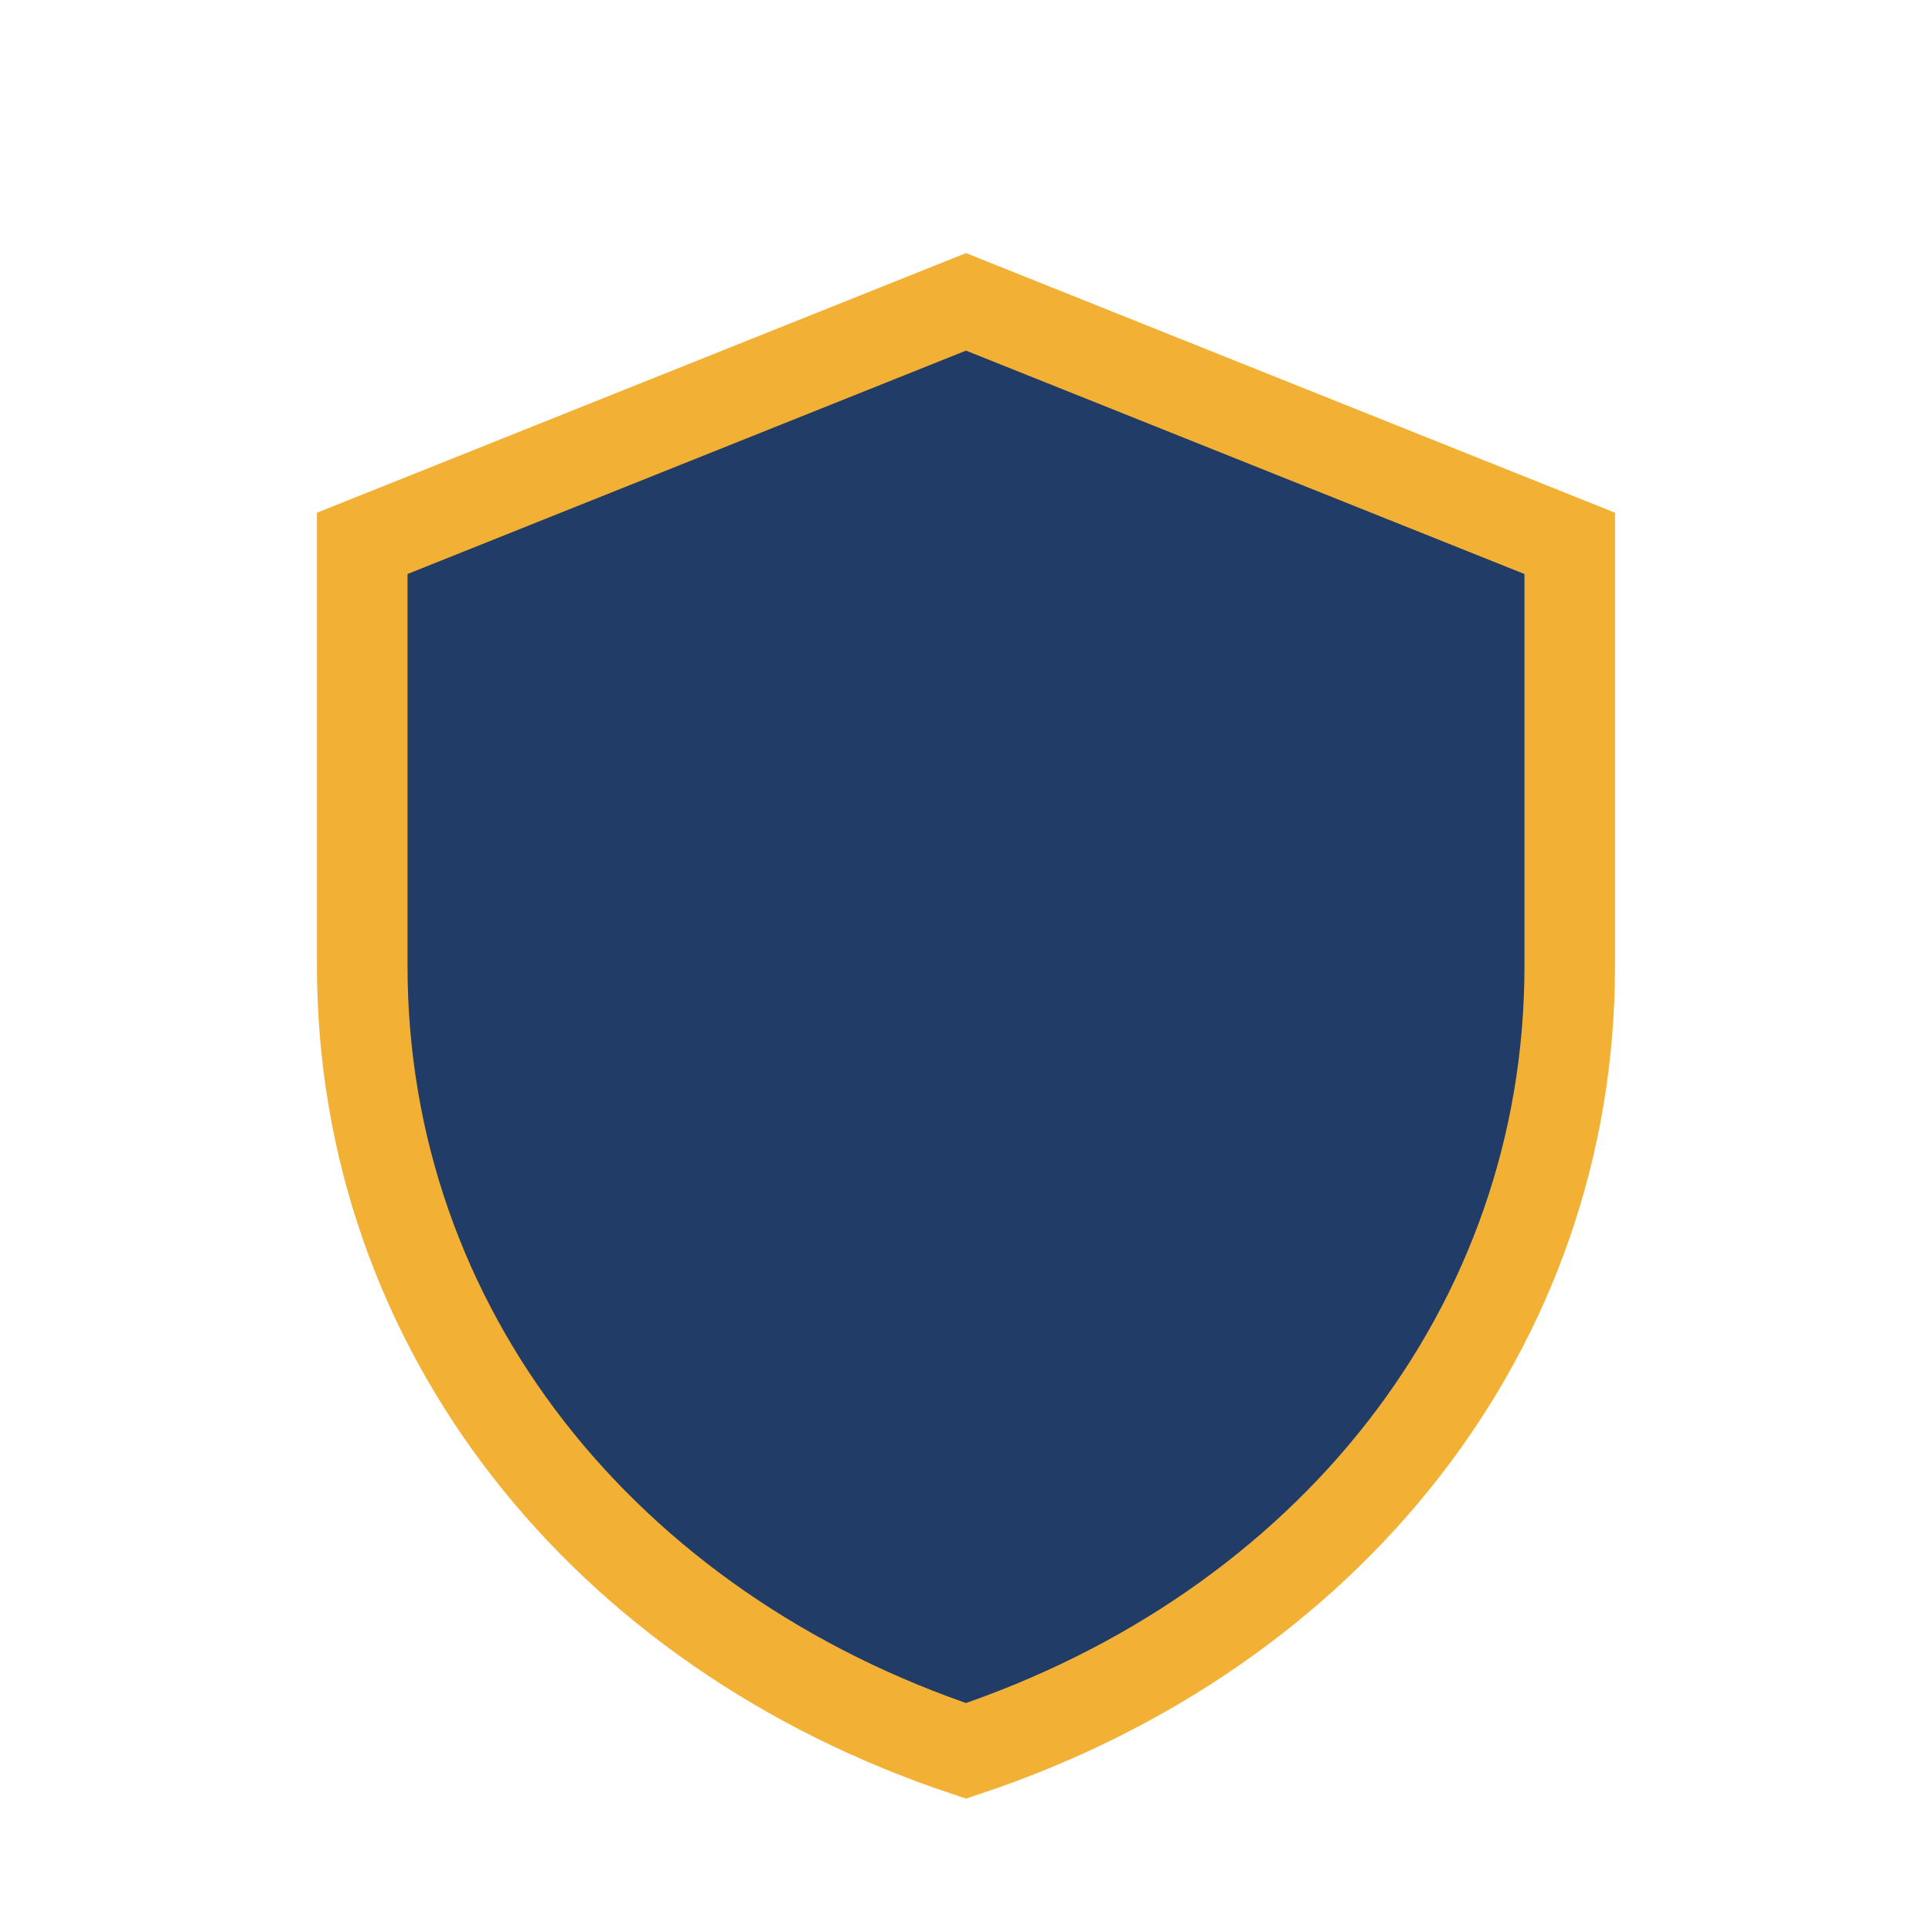 <?xml version="1.0" encoding="UTF-8"?>
<svg xmlns="http://www.w3.org/2000/svg" width="32" height="32" viewBox="0 0 32 32"><path d="M16 5l10 4v7c0 6-4 11-10 13C10 27 6 22 6 16V9z" fill="#223C68" stroke="#F2B134" stroke-width="1.5"/></svg>
